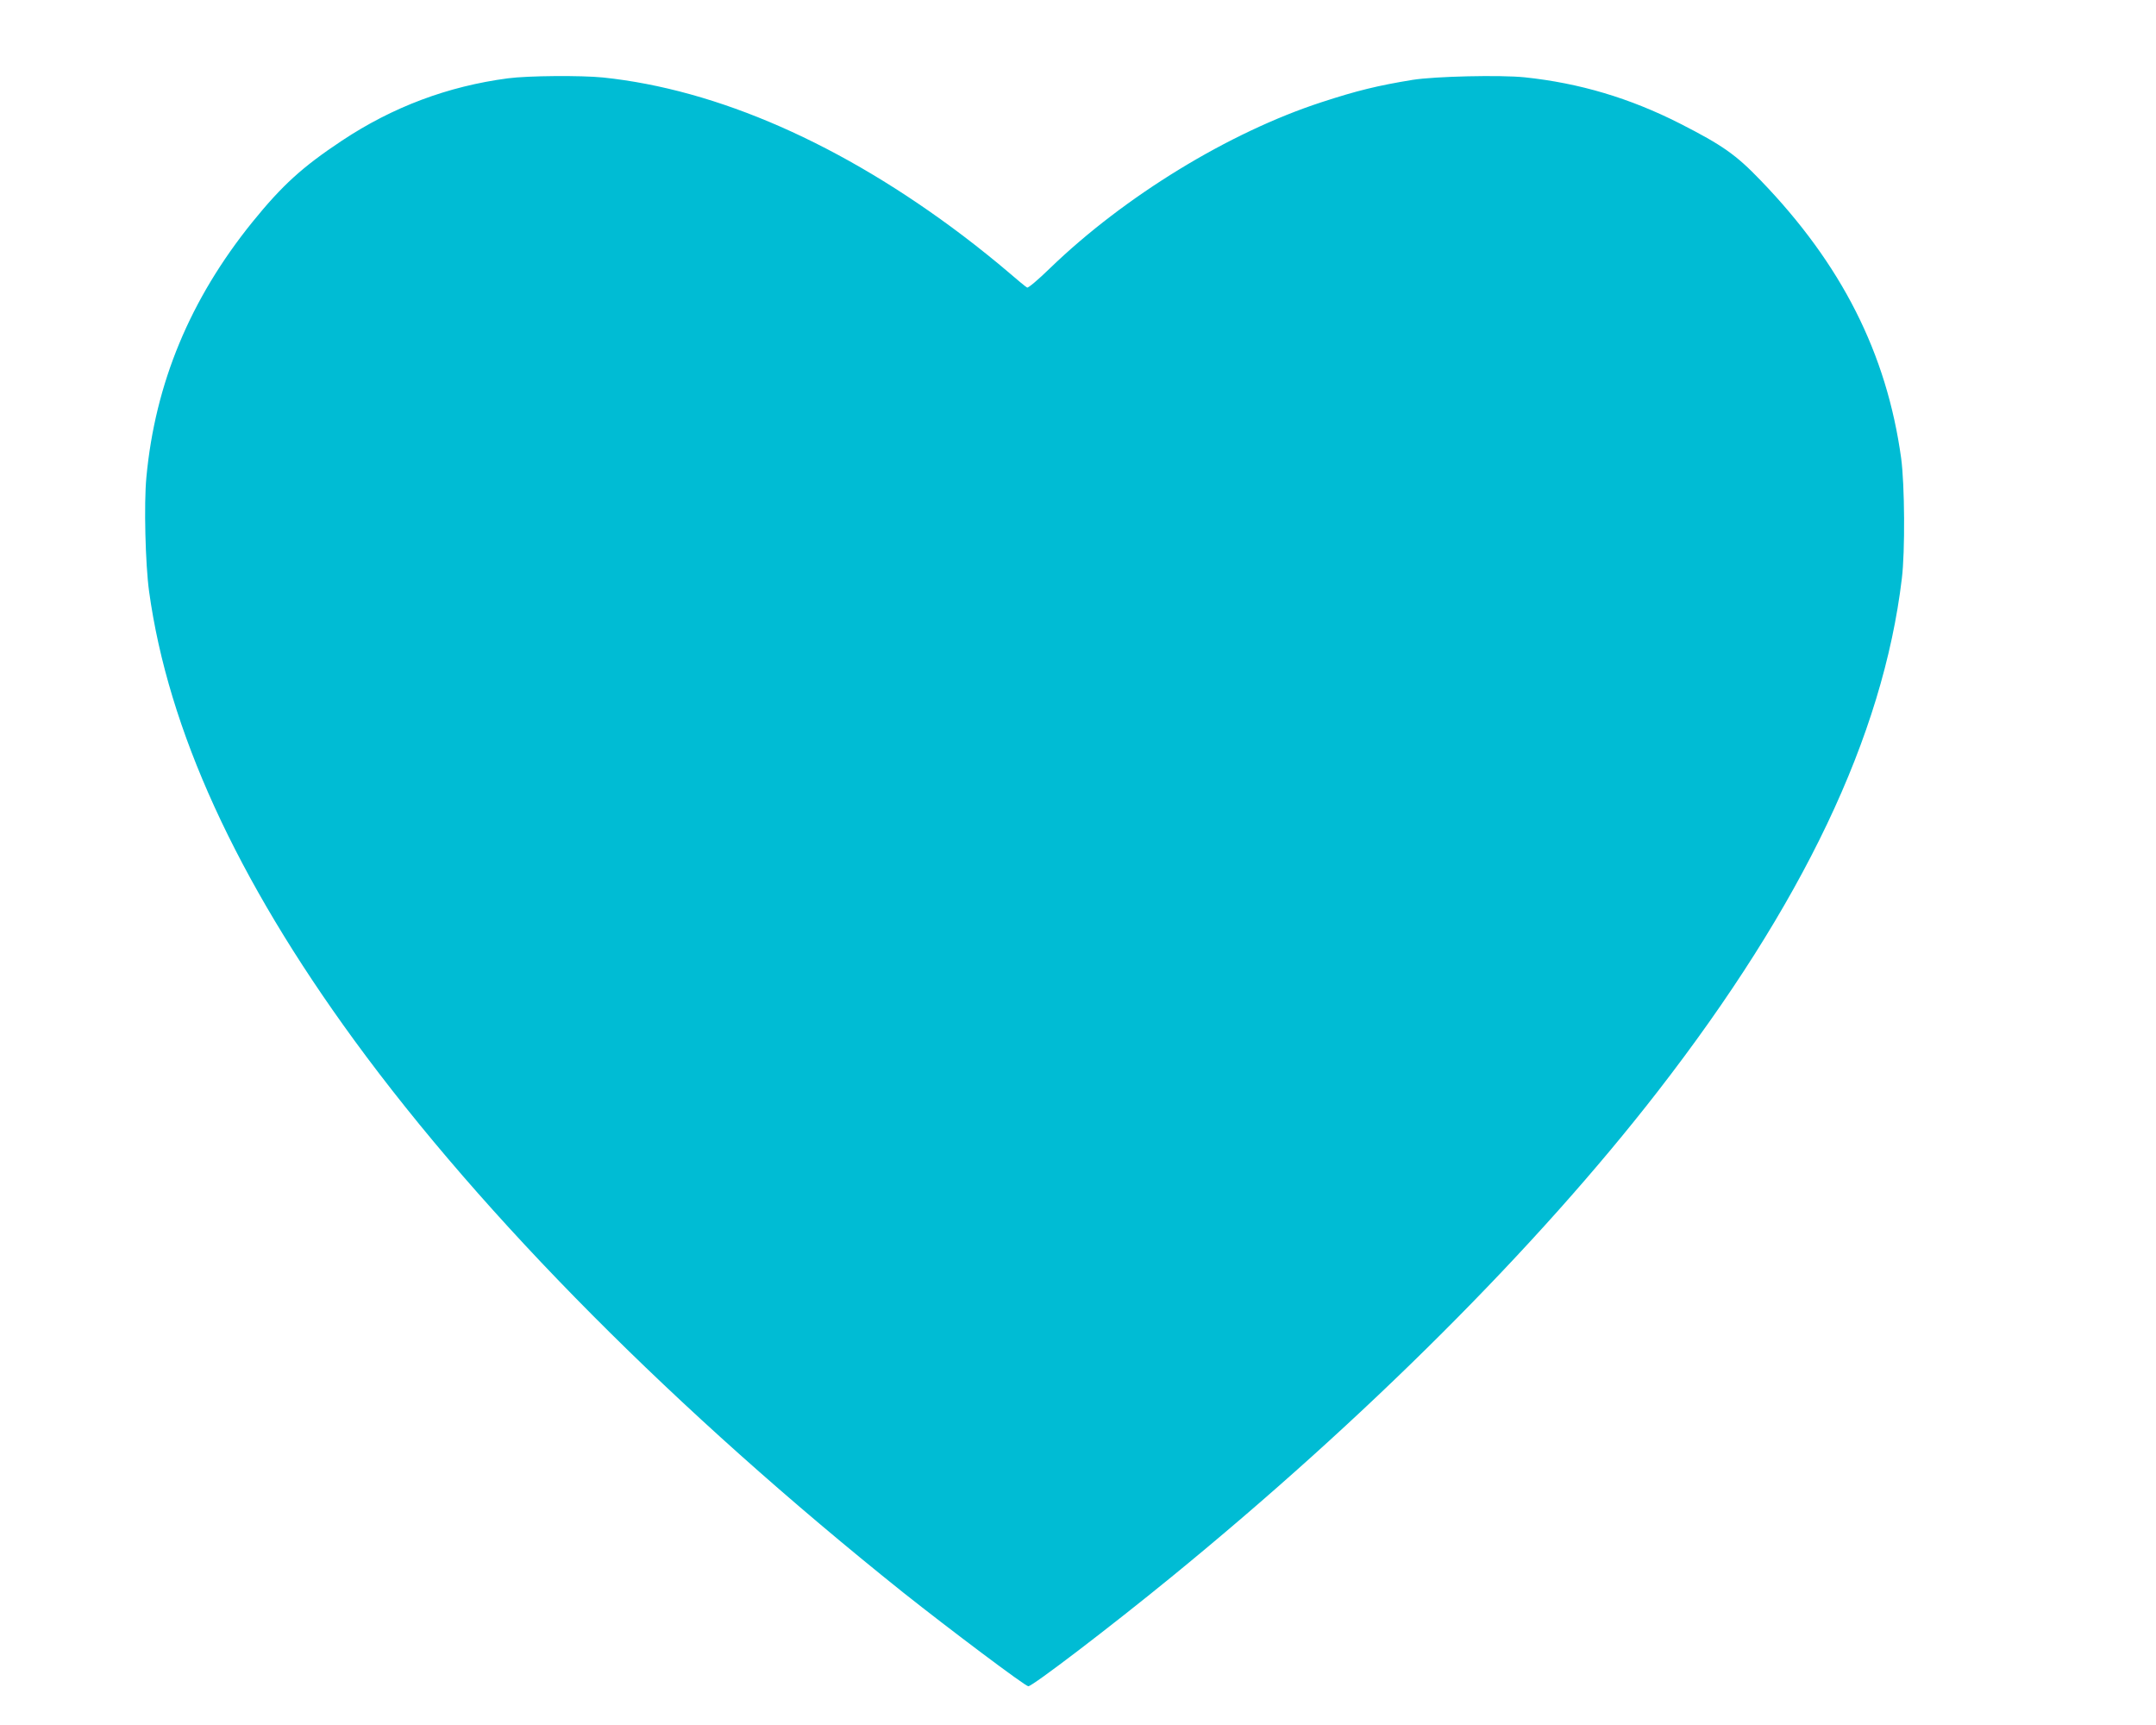 <?xml version="1.0" standalone="no"?>
<!DOCTYPE svg PUBLIC "-//W3C//DTD SVG 20010904//EN"
 "http://www.w3.org/TR/2001/REC-SVG-20010904/DTD/svg10.dtd">
<svg version="1.0" xmlns="http://www.w3.org/2000/svg"
 width="1280pt" height="1024pt" viewBox="0 0 1280 1024"
 preserveAspectRatio="xMidYMid meet">
<g transform="translate(0,1024) scale(0.1,-0.1)"
fill="#00bcd4" stroke="none">
<path d="M3015 9775 c-356 -47 -684 -170 -985 -370 -235 -156 -354 -264 -533
-485 -368 -456 -576 -955 -628 -1514 -15 -159 -6 -515 16 -676 113 -821 518
-1706 1218 -2665 770 -1054 1910 -2200 3261 -3280 271 -215 723 -555 741 -555
25 0 489 354 850 649 1151 940 2169 1957 2886 2881 862 1111 1338 2110 1450
3045 20 162 17 559 -4 715 -86 623 -354 1152 -835 1650 -146 152 -226 208
-477 336 -299 152 -599 241 -923 275 -146 15 -532 6 -665 -15 -208 -34 -331
-64 -542 -133 -549 -179 -1169 -558 -1611 -985 -71 -69 -129 -118 -136 -115
-7 3 -60 47 -118 97 -58 50 -176 145 -262 210 -720 545 -1458 869 -2138 940
-130 13 -444 11 -565 -5z"/>
</g>
</svg>
